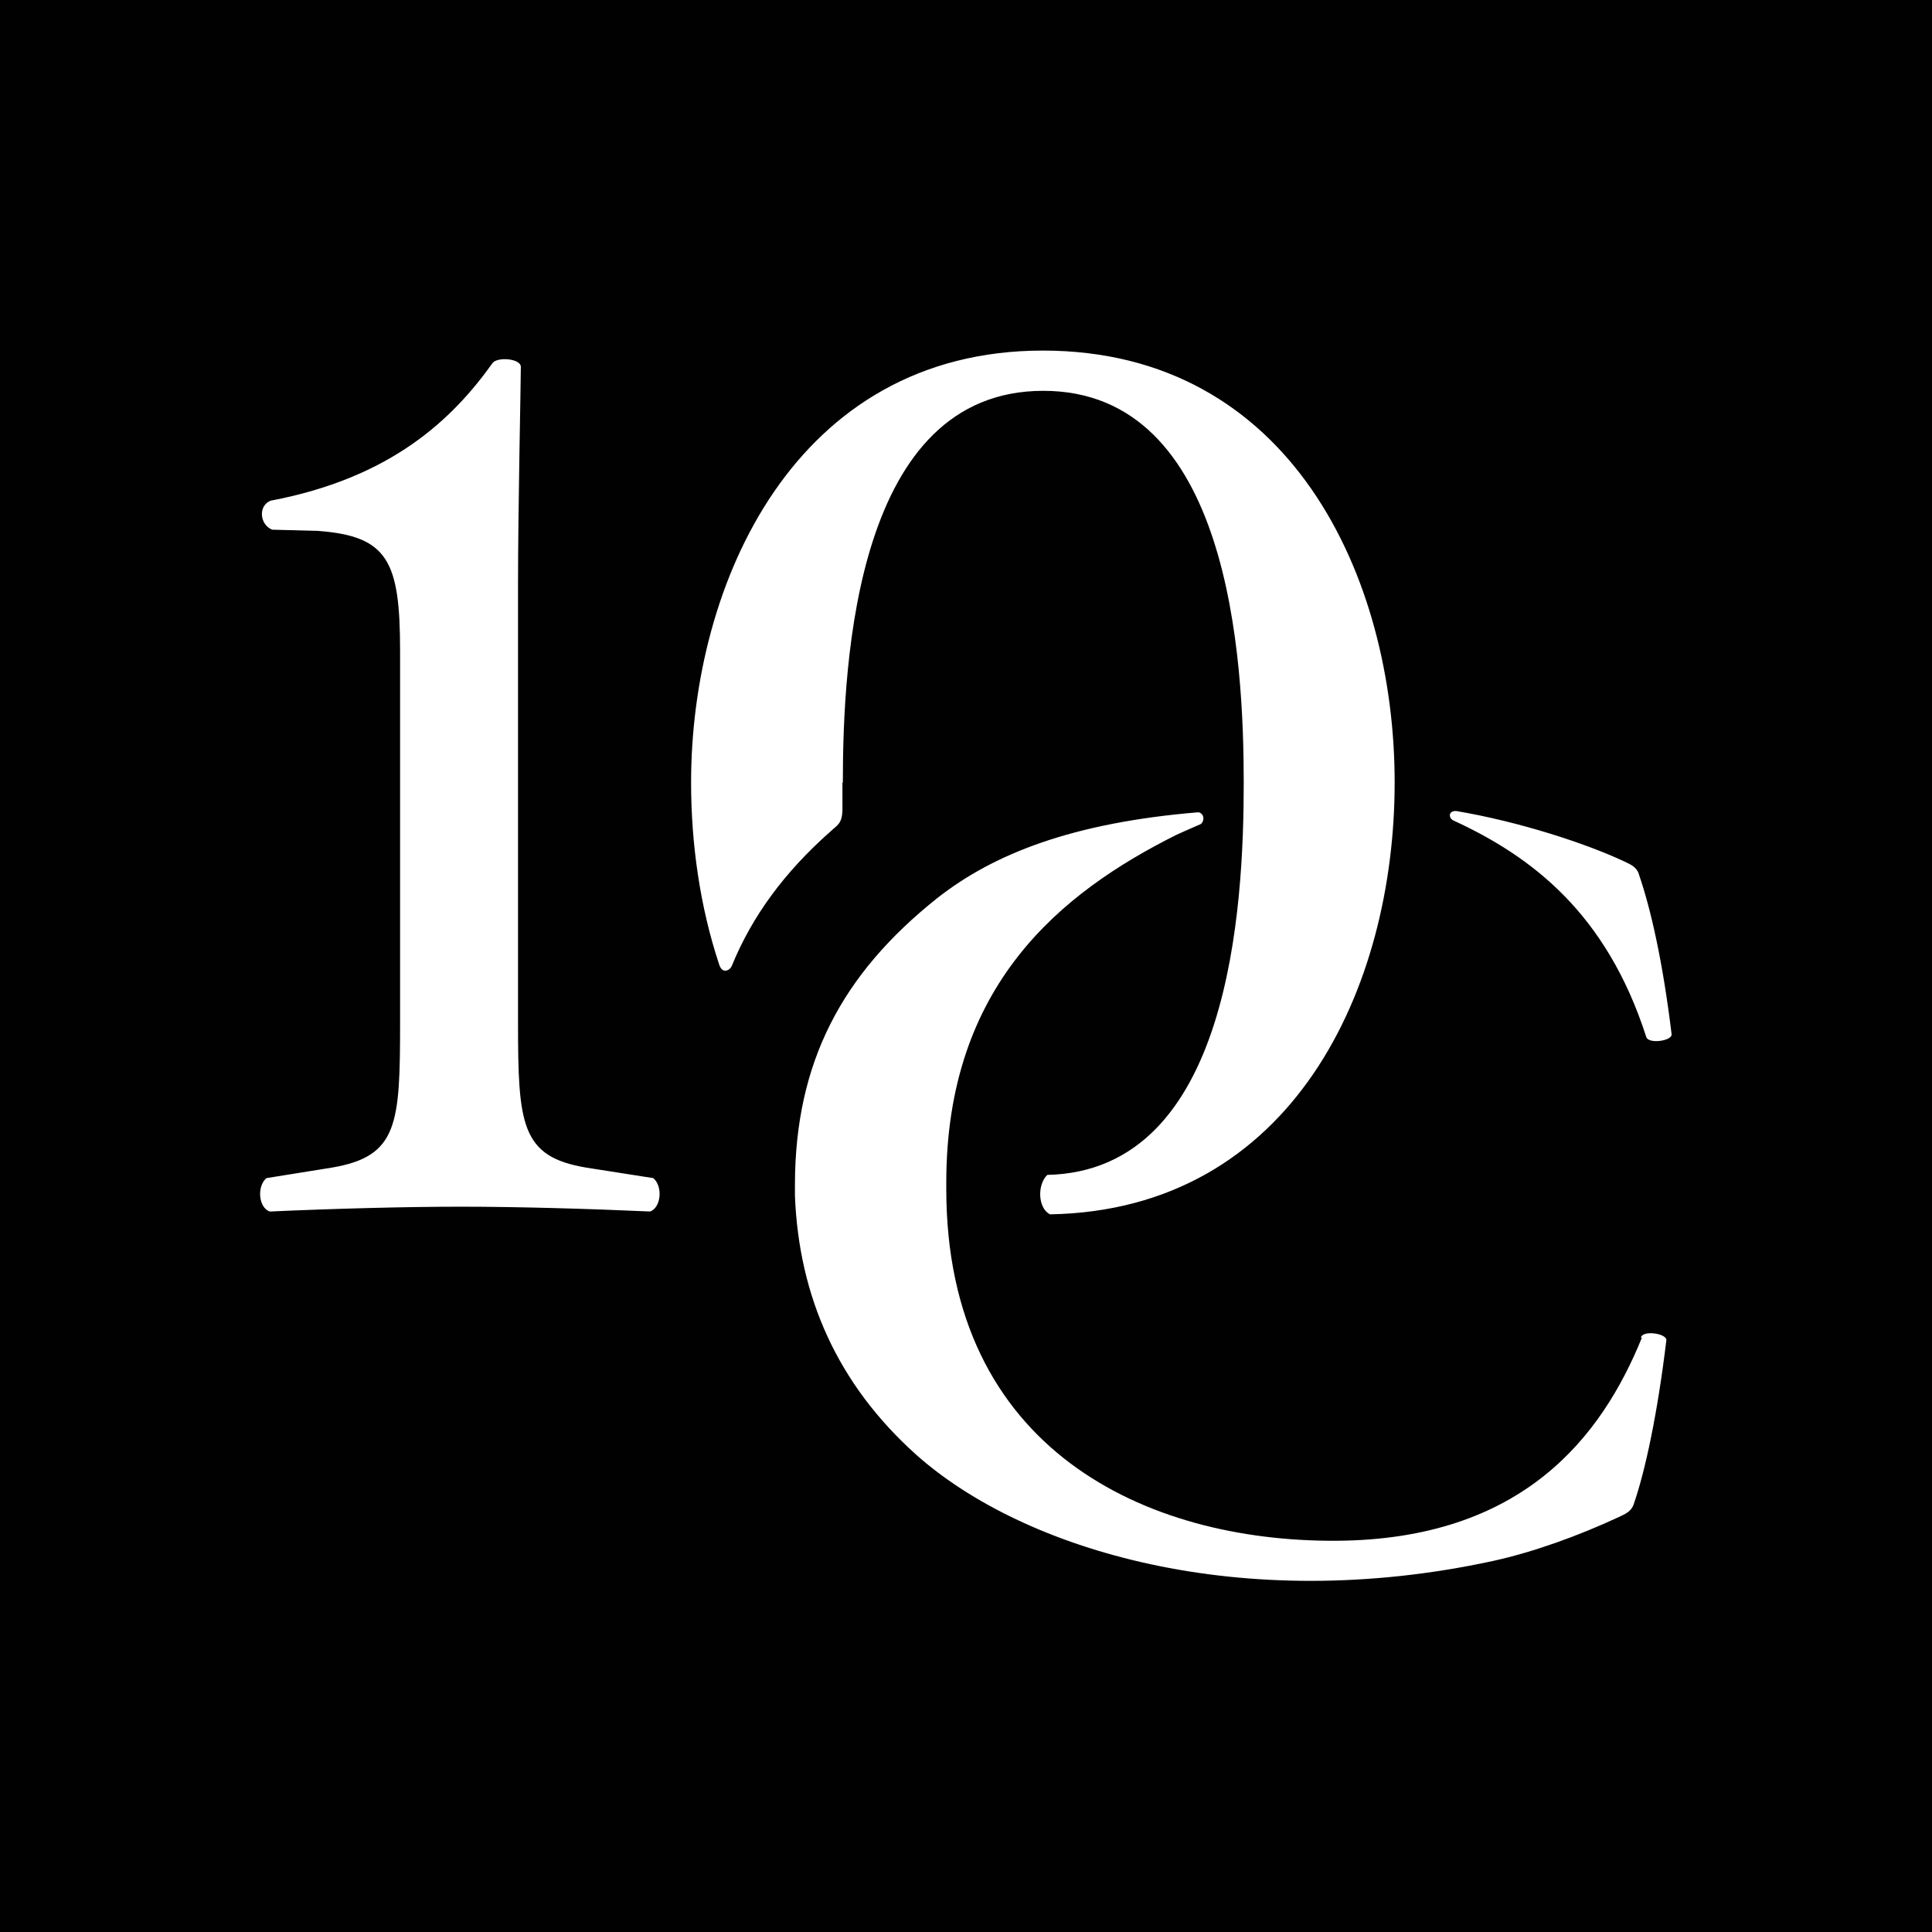 <?xml version="1.0" encoding="UTF-8"?>
<svg id="Layer_1" xmlns="http://www.w3.org/2000/svg" version="1.1" viewBox="0 0 48 48">
  <!-- Generator: Adobe Illustrator 29.3.1, SVG Export Plug-In . SVG Version: 2.1.0 Build 151)  -->
  <defs>
    <style>
      .st0 {
        fill: #010101;
      }

      .st1 {
        fill: #fff;
      }
    </style>
  </defs>
  <rect class="st0" width="48" height="48"/>
  <path class="st1" d="M20.94,19.45c0-3.08.34-9.74,4.98-9.74s4.98,6.66,4.98,9.74-.33,9.64-4.88,9.74c-.26.25-.23.84.07.98,6.03-.11,8.56-5.63,8.56-10.73s-2.58-10.73-8.74-10.73-8.74,5.78-8.74,10.73c0,1.52.22,3.09.7,4.53.07.22.25.16.31.03.51-1.25,1.32-2.34,2.45-3.34.17-.16.29-.19.3-.53,0-.03,0-.57,0-.69M40.79,33.24c-.99,2.43-2.94,5.02-7.61,5.04-4.69.02-9.67-2.25-9.67-8.74v-.16c0-4.9,2.84-7.2,5.72-8.64,0,0,.33-.15.61-.27.09-.09.08-.25-.06-.29-3.15.26-5.1,1.04-6.49,2.13-2.39,1.9-3.53,4.1-3.54,7.1,0,.06,0,.26,0,.3.1,2.51,1.06,4.68,3.01,6.43,2.67,2.38,8.08,4,14.34,2.64,1-.22,2.11-.62,3.12-1.09.17-.08.31-.14.37-.32.29-.84.59-2.25.81-4.07.02-.17-.59-.26-.63-.07M40.72,21.72c-.06-.18-.2-.24-.37-.32-.96-.45-2.62-.99-4.17-1.25-.19-.01-.2.16-.08.23,1.96.9,3.81,2.31,4.8,5.38.05.19.66.1.63-.07-.22-1.81-.52-3.12-.81-3.96M16.17,30.1c-1.55-.07-3.33-.12-4.72-.12s-3.21.05-4.75.12c-.28-.1-.32-.63-.08-.83l1.62-.26c1.65-.28,1.7-1.07,1.7-3.62v-2.23h0v-6.98c0-2.24-.3-2.86-2.04-2.99l-1.14-.03c-.31-.13-.35-.59-.04-.72,3.02-.57,4.53-2.04,5.51-3.41.1-.17.7-.13.71.08,0,.41-.07,3.54-.07,5.41v6.54h0v2.1s0,0,0,0v2.23c0,2.55.07,3.35,1.7,3.62l1.66.26c.24.2.2.73-.08.83"/>
</svg>